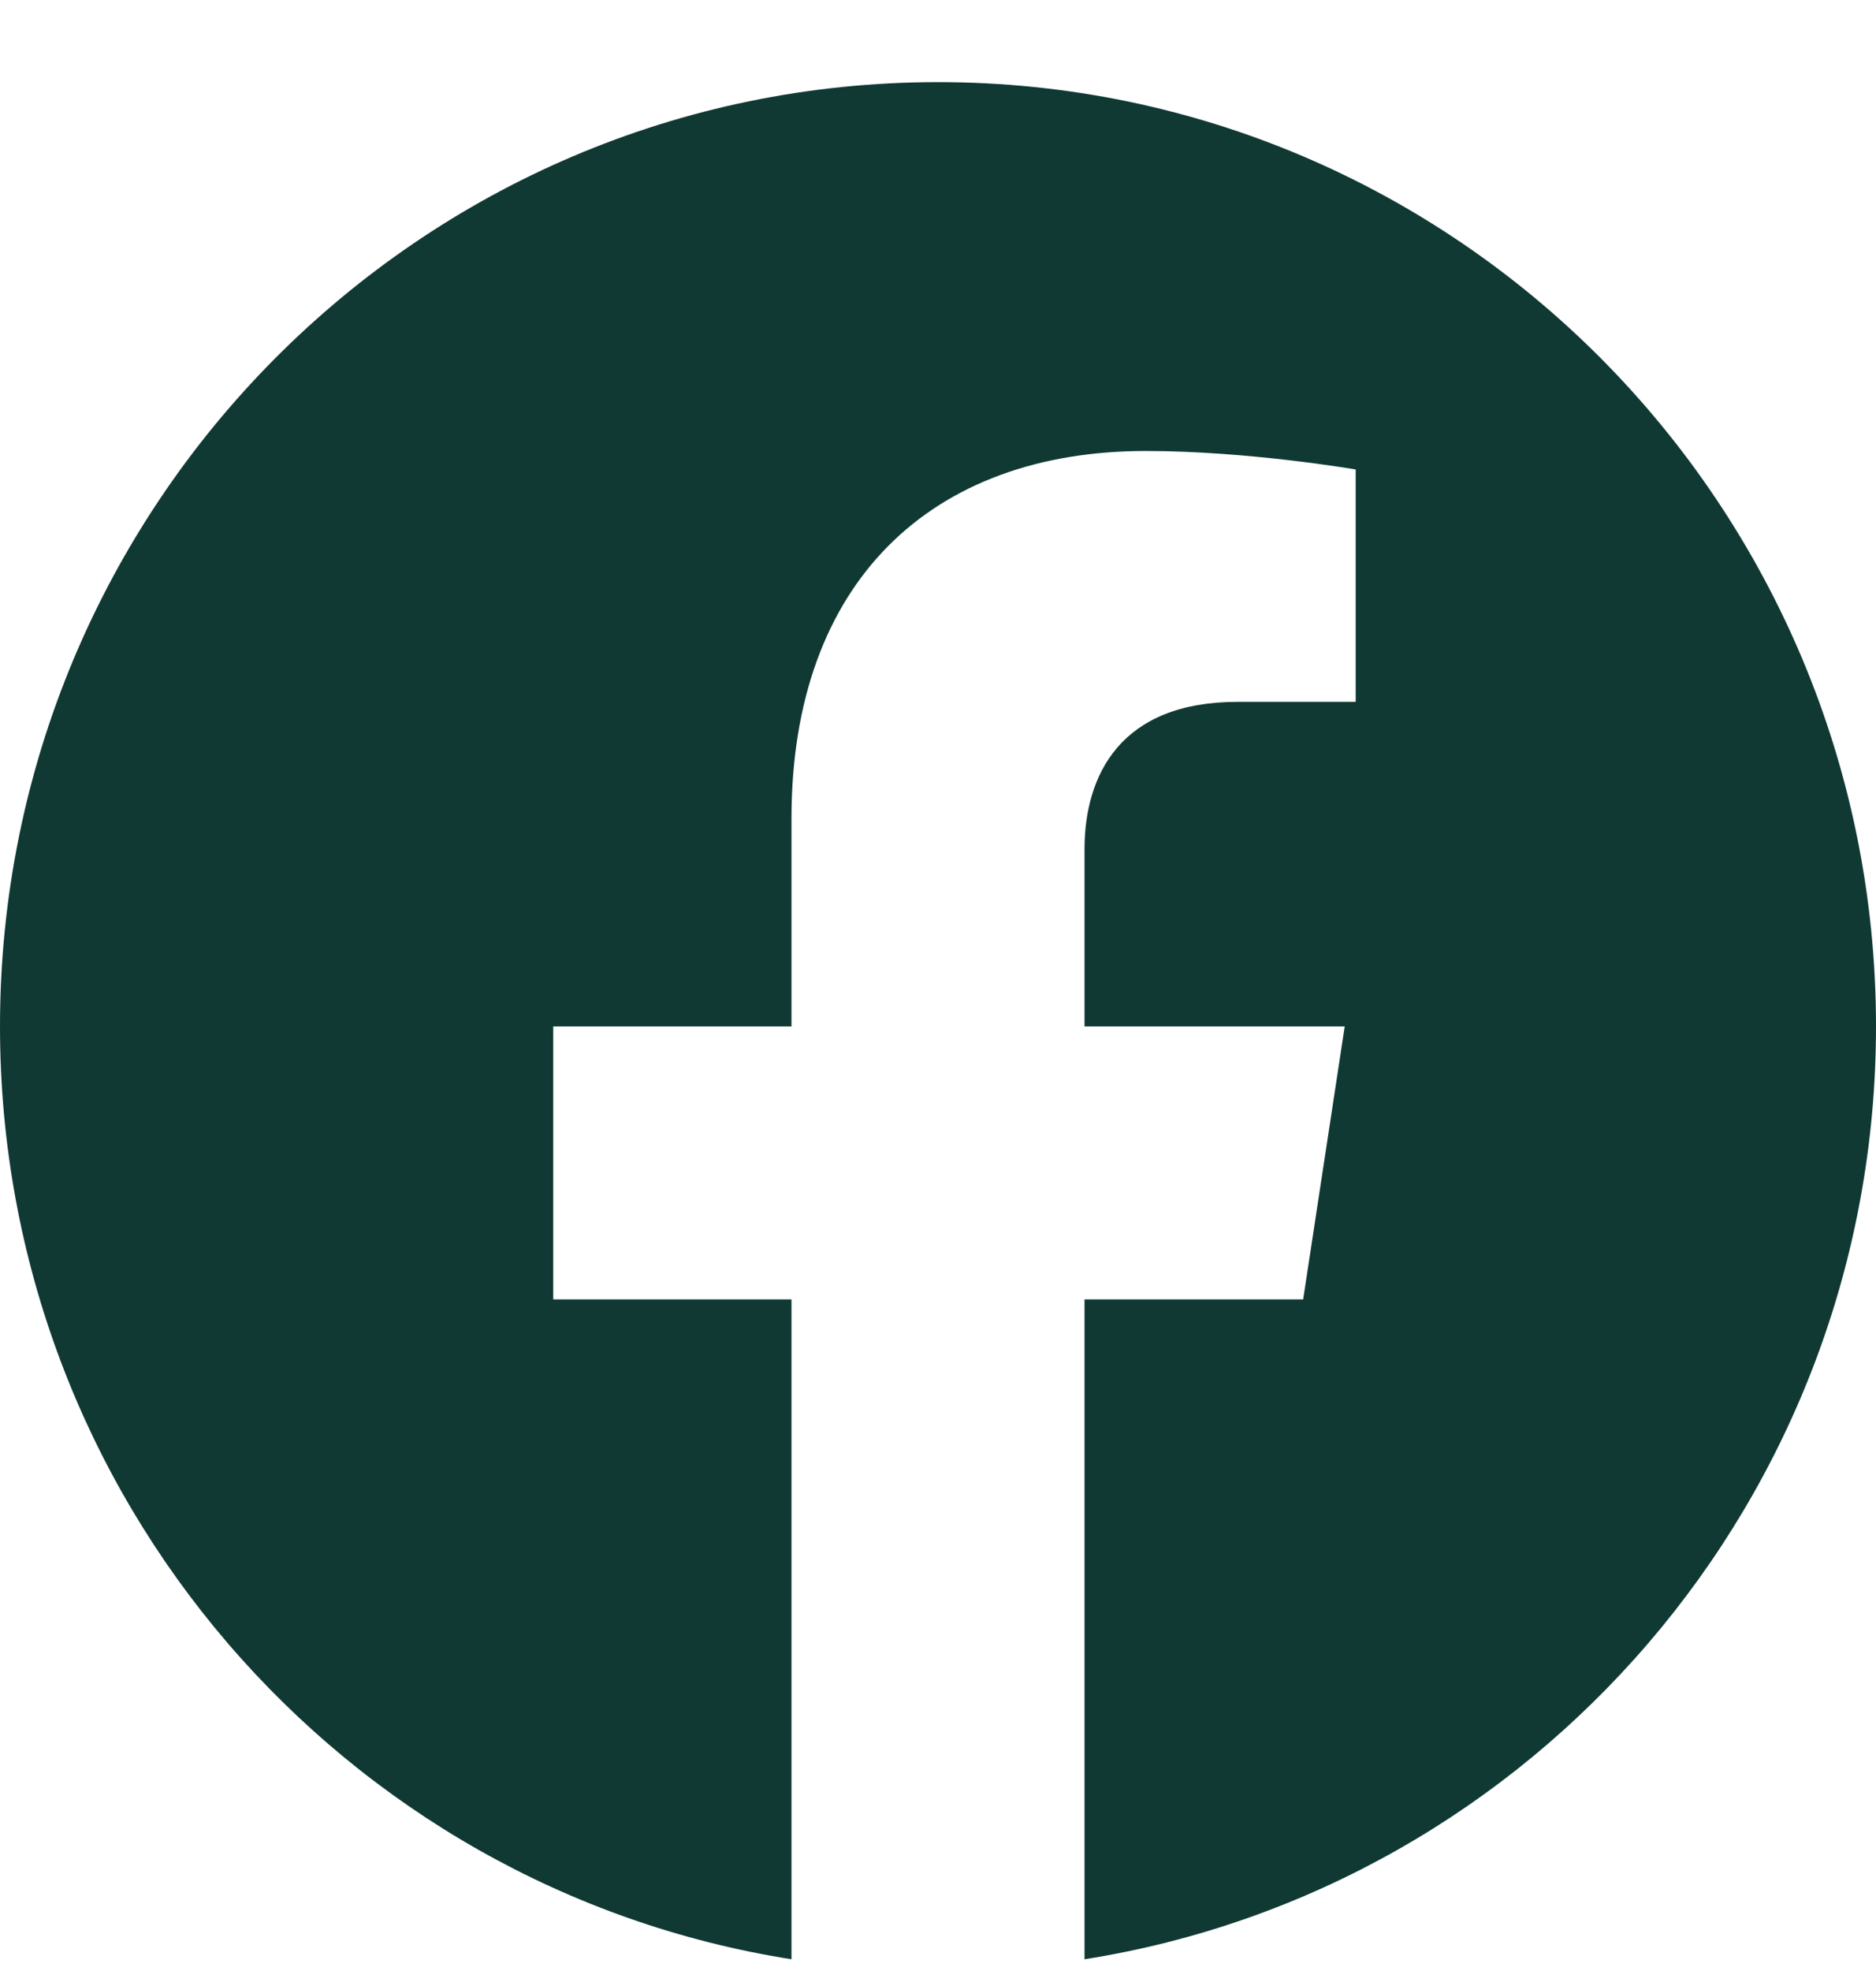 <svg width="20" height="21" viewBox="0 0 20 21" fill="none" xmlns="http://www.w3.org/2000/svg">
<path d="M20 10.936C20 5.38 15.523 0.875 10 0.875C4.477 0.875 0 5.38 0 10.936C0 15.958 3.657 20.12 8.438 20.875V13.844H5.898V10.936H8.438V8.72C8.438 6.198 9.931 4.805 12.215 4.805C13.309 4.805 14.453 5.002 14.453 5.002V7.478H13.192C11.95 7.478 11.562 8.253 11.562 9.049V10.936H14.336L13.893 13.844H11.562V20.875C16.343 20.12 20 15.958 20 10.936Z" fill="#113934"/>
</svg>
